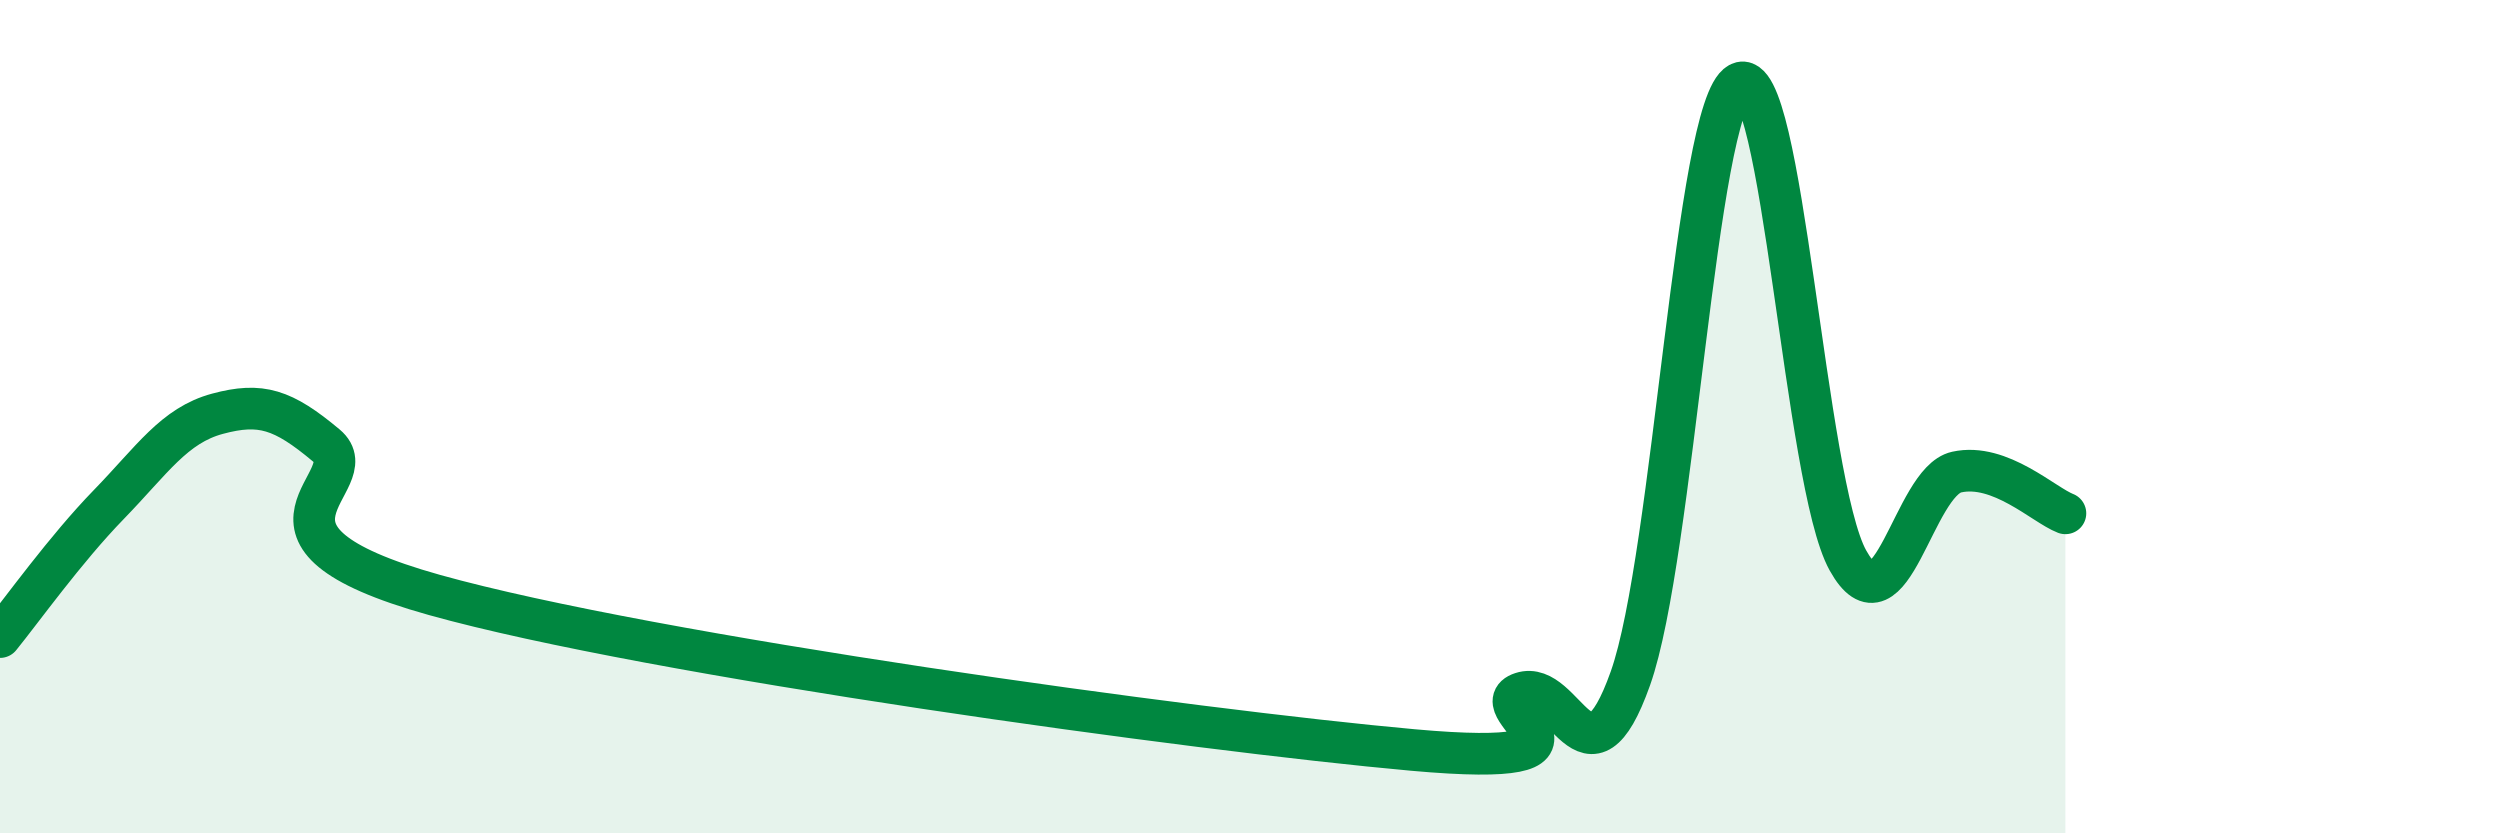 
    <svg width="60" height="20" viewBox="0 0 60 20" xmlns="http://www.w3.org/2000/svg">
      <path
        d="M 0,15.29 C 0.52,14.65 1.57,13.18 2.61,12.11 C 3.65,11.04 4.18,10.21 5.22,9.93 C 6.26,9.65 6.79,9.82 7.83,10.69 C 8.87,11.56 5.21,12.82 10.43,14.28 C 15.65,15.74 28.69,17.53 33.91,18 C 39.13,18.47 35.48,16.97 36.52,16.63 C 37.56,16.29 38.09,19.21 39.13,16.28 C 40.17,13.35 40.7,2.57 41.74,2 C 42.78,1.43 43.31,11.58 44.35,13.45 C 45.39,15.32 45.92,11.56 46.96,11.33 C 48,11.1 49.05,12.12 49.57,12.32L49.57 20L0 20Z"
        fill="#008740"
        opacity="0.1"
        stroke-linecap="round"
        stroke-linejoin="round"
      />
      <path
        d="M 0,15.29 C 0.52,14.65 1.57,13.18 2.61,12.11 C 3.65,11.04 4.18,10.21 5.22,9.93 C 6.26,9.65 6.79,9.82 7.83,10.69 C 8.87,11.56 5.21,12.82 10.43,14.28 C 15.65,15.74 28.69,17.53 33.91,18 C 39.13,18.47 35.48,16.97 36.52,16.63 C 37.56,16.29 38.09,19.21 39.13,16.28 C 40.17,13.35 40.7,2.57 41.74,2 C 42.78,1.43 43.31,11.58 44.35,13.45 C 45.39,15.32 45.92,11.56 46.96,11.33 C 48,11.1 49.05,12.12 49.57,12.32"
        stroke="#008740"
        stroke-width="1"
        fill="none"
        stroke-linecap="round"
        stroke-linejoin="round"
      />
    </svg>
  
